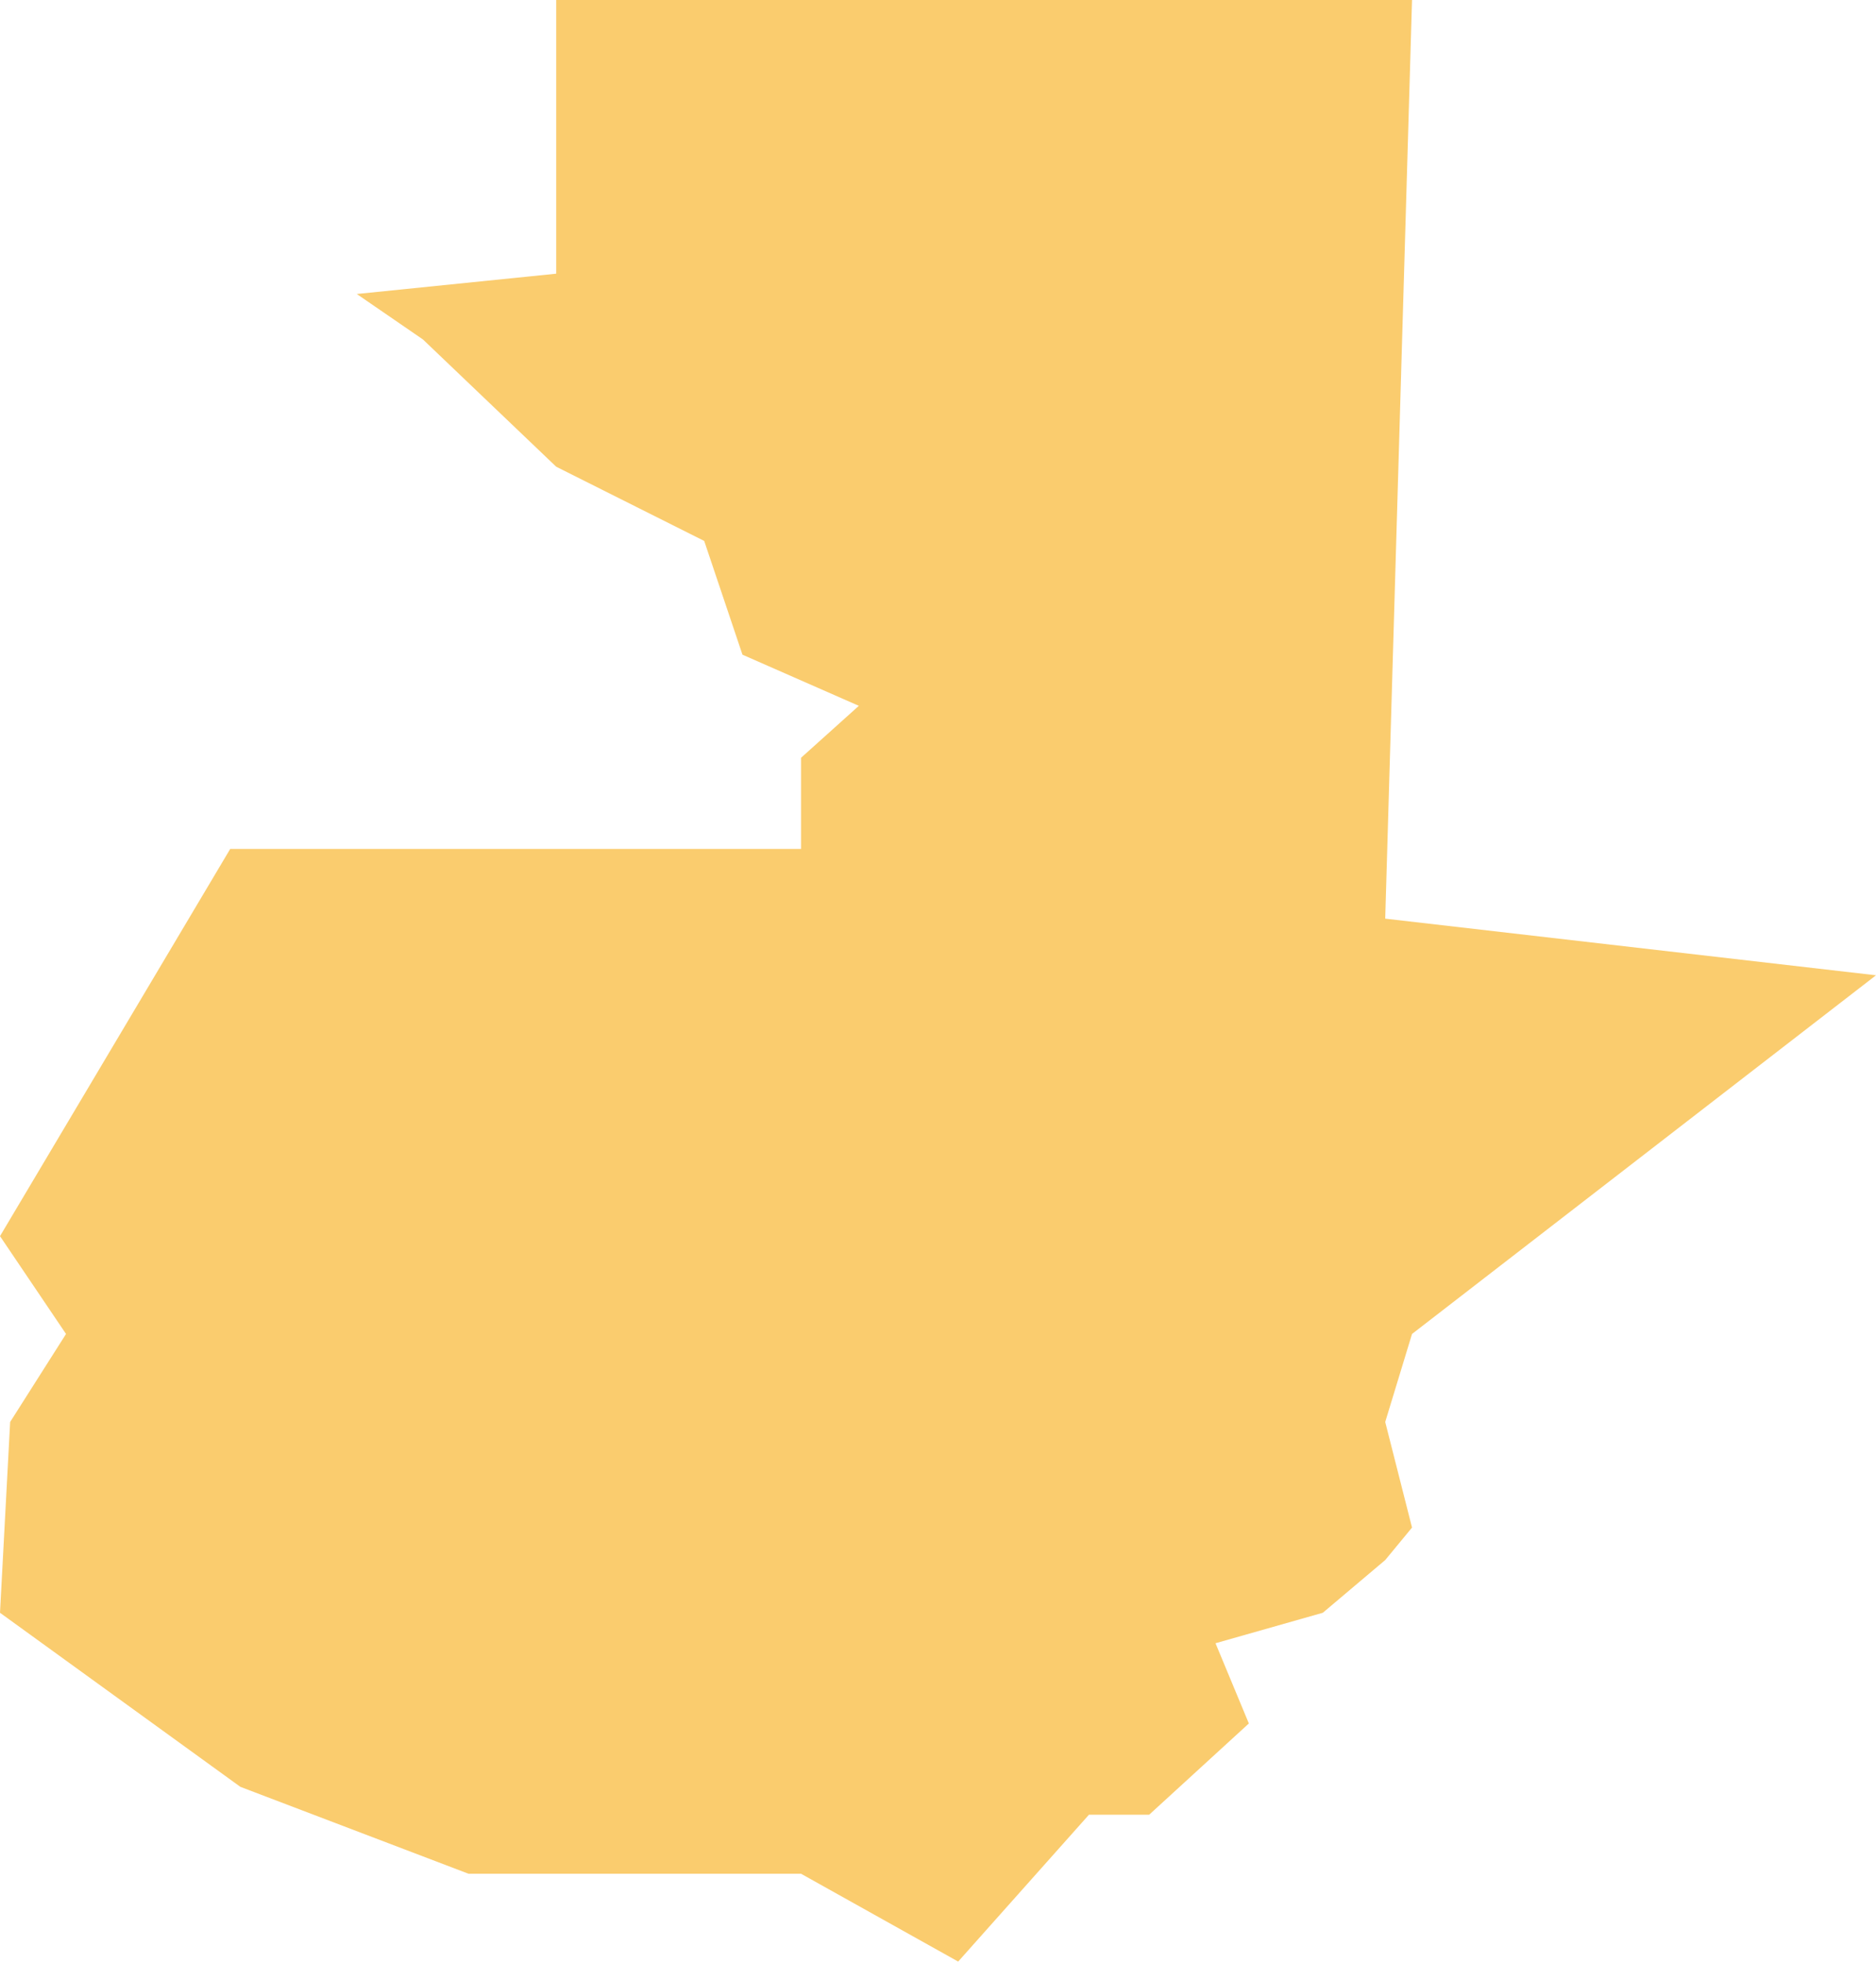 <?xml version="1.0" encoding="UTF-8"?> <svg xmlns="http://www.w3.org/2000/svg" width="991" height="1037" viewBox="0 0 991 1037" fill="none"><path fill-rule="evenodd" clip-rule="evenodd" d="M745.904 0L731.743 485.291L991 515.208L745.904 704.685L731.743 751.177L745.904 806.959L731.743 824.121L698.779 851.967L642.092 868.066L659.71 910.45L607.056 958.647H575.245L506.16 1036.23L423.157 989.837H247.512L126.969 943.921L0 851.967L5.363 751.177L34.881 704.685L0 653.012L121.606 448.465H423.157V400.302L453.683 372.865L392.21 345.849L371.999 285.761L293.816 246.554L223.434 179.335L188.465 155.309L293.816 144.58V0H745.904Z" fill="#FACC6E"></path></svg> 